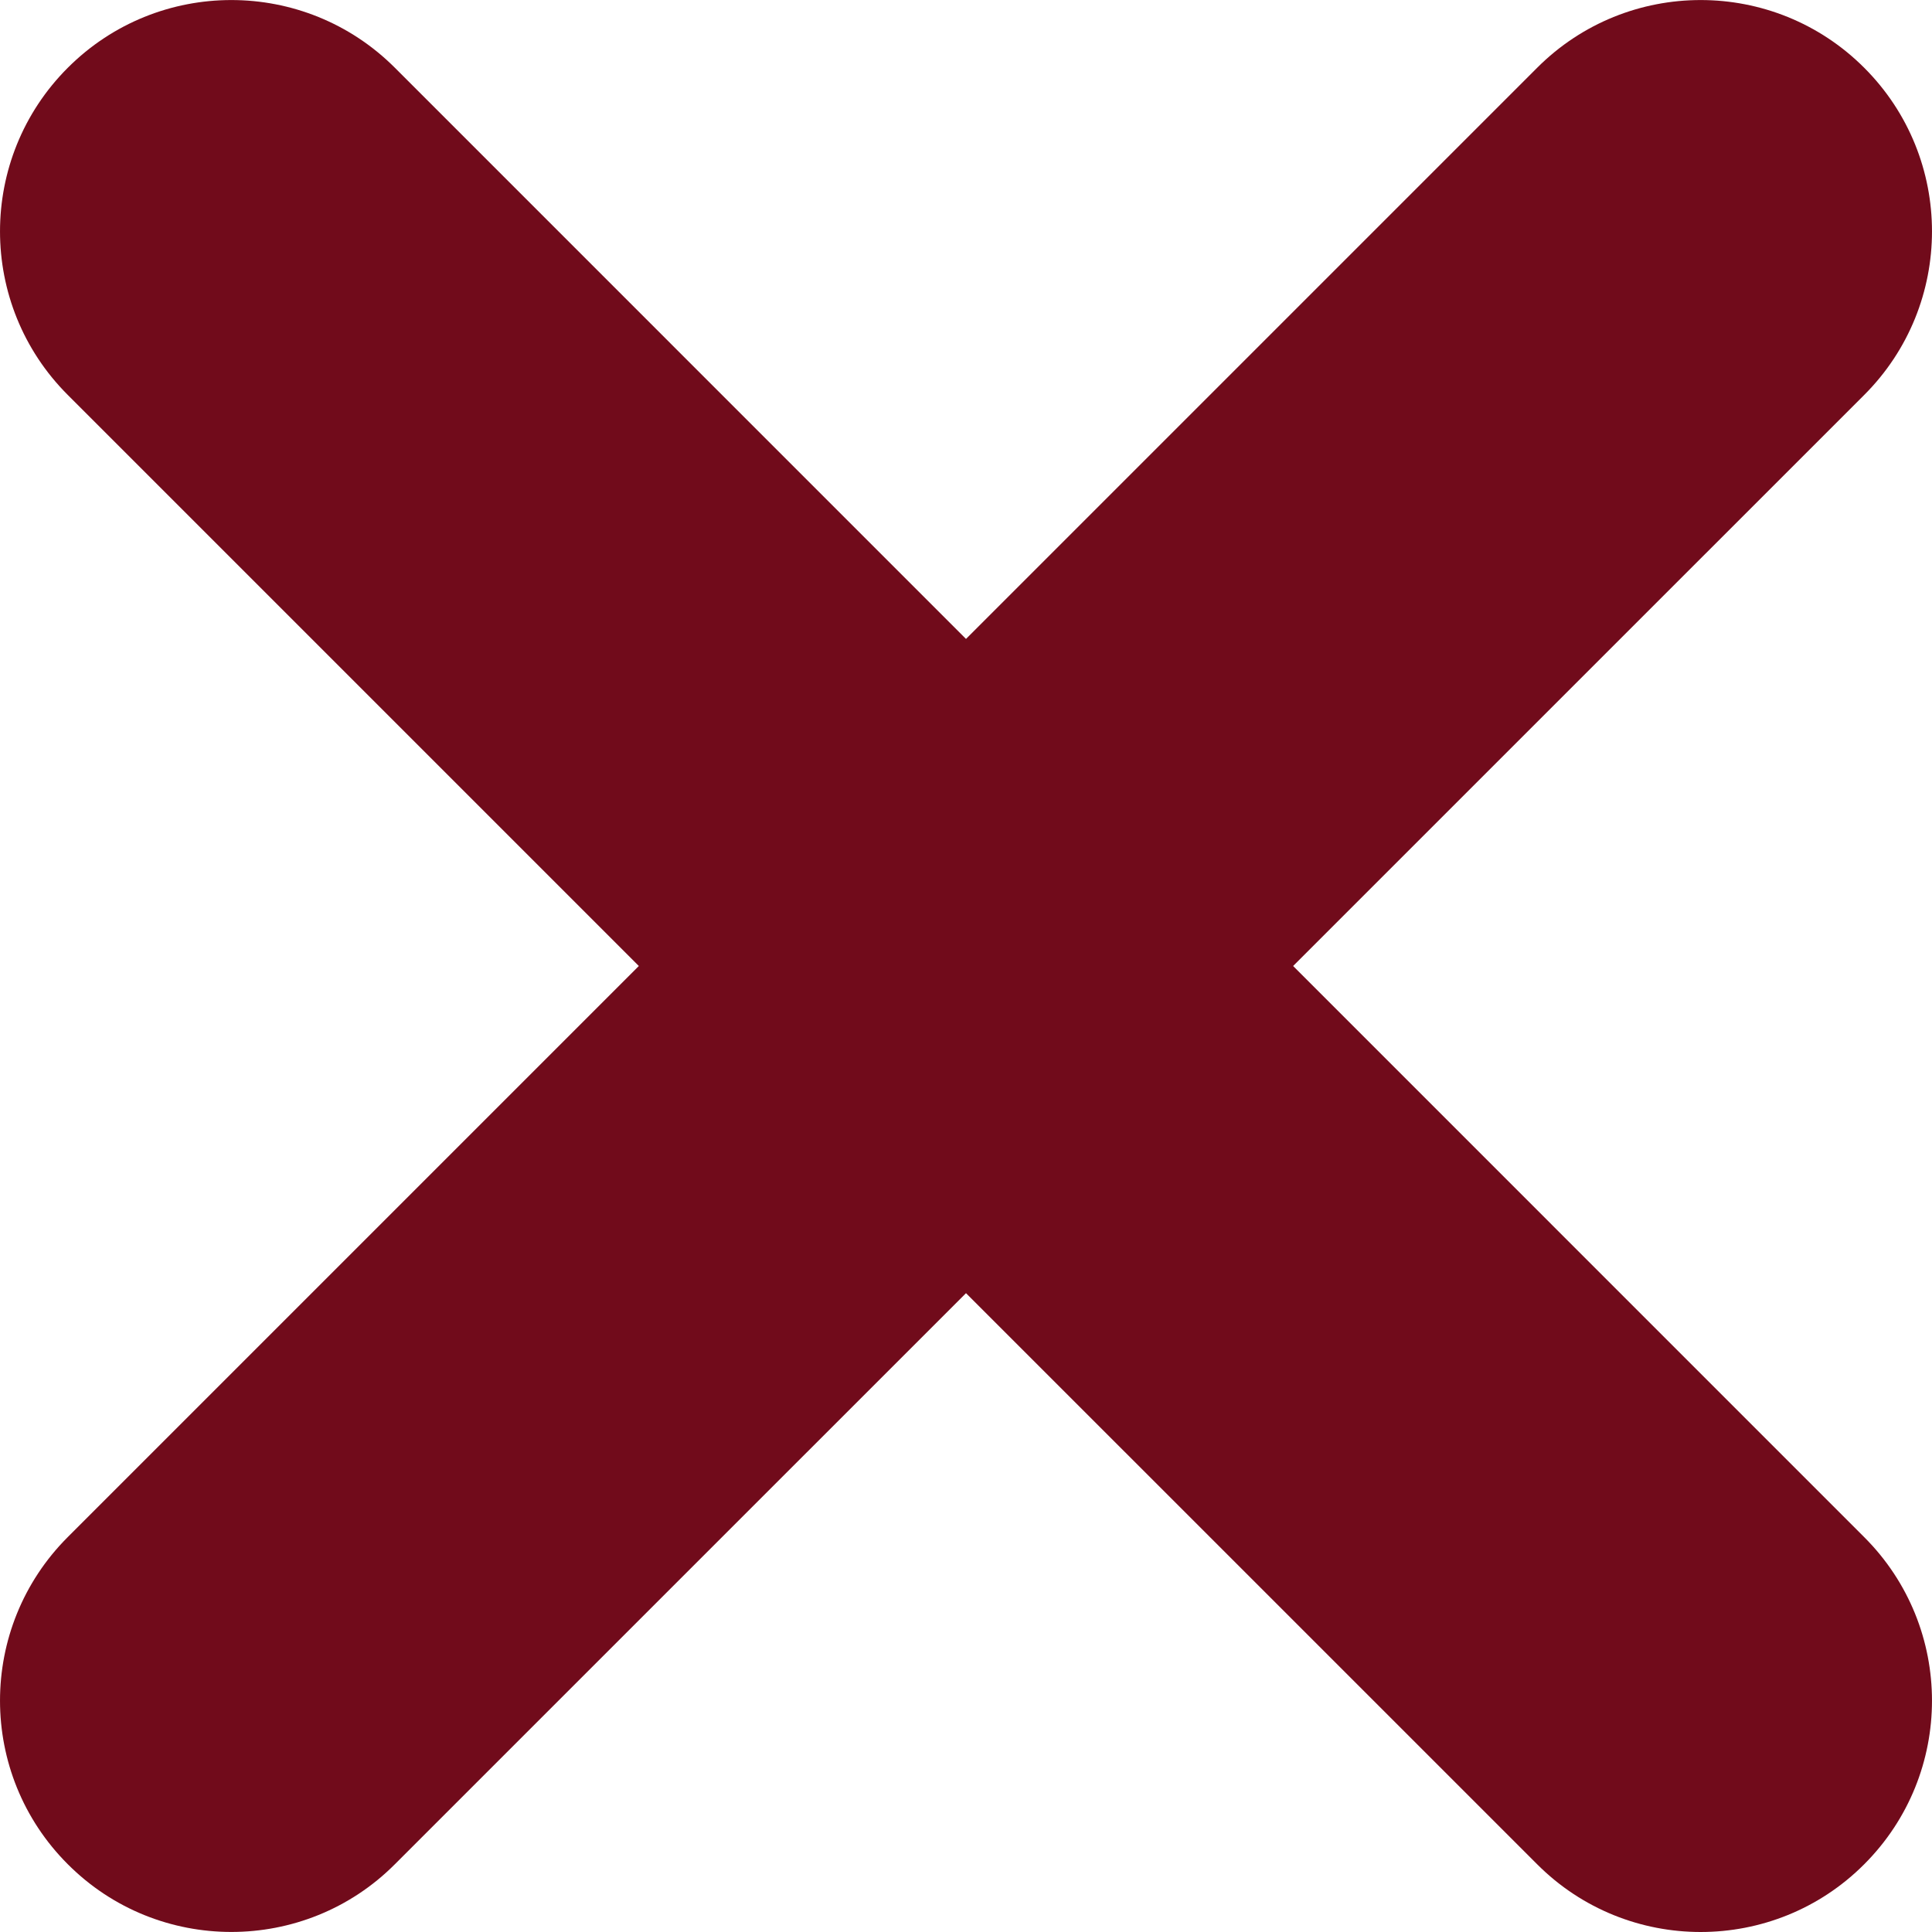 <?xml version="1.0" encoding="utf-8"?>
<!-- Generator: Adobe Illustrator 16.0.0, SVG Export Plug-In . SVG Version: 6.00 Build 0)  -->
<!DOCTYPE svg PUBLIC "-//W3C//DTD SVG 1.1//EN" "http://www.w3.org/Graphics/SVG/1.1/DTD/svg11.dtd">
<svg version="1.1" id="Capa_1" xmlns="http://www.w3.org/2000/svg" xmlns:xlink="http://www.w3.org/1999/xlink" x="0px" y="0px"
	 width="41.756px" height="41.756px" viewBox="0 0 41.756 41.756" enable-background="new 0 0 41.756 41.756" xml:space="preserve">
<g>
	<path fill="#710B1B" d="M27.948,20.878L40.291,8.536c1.953-1.953,1.953-5.119,0-7.071c-1.951-1.952-5.119-1.952-7.069,0
		L20.878,13.809L8.535,1.465c-1.951-1.952-5.119-1.952-7.07,0c-1.953,1.953-1.953,5.119,0,7.071l12.342,12.342L1.465,33.22
		c-1.953,1.953-1.953,5.119,0,7.071C2.44,41.269,3.721,41.755,5,41.755c1.278,0,2.56-0.486,3.535-1.464l12.343-12.342l12.344,12.343
		c0.975,0.977,2.256,1.464,3.534,1.464c1.279,0,2.56-0.487,3.535-1.464c1.953-1.953,1.953-5.119,0-7.07L27.948,20.878z"/>
</g>
</svg>
